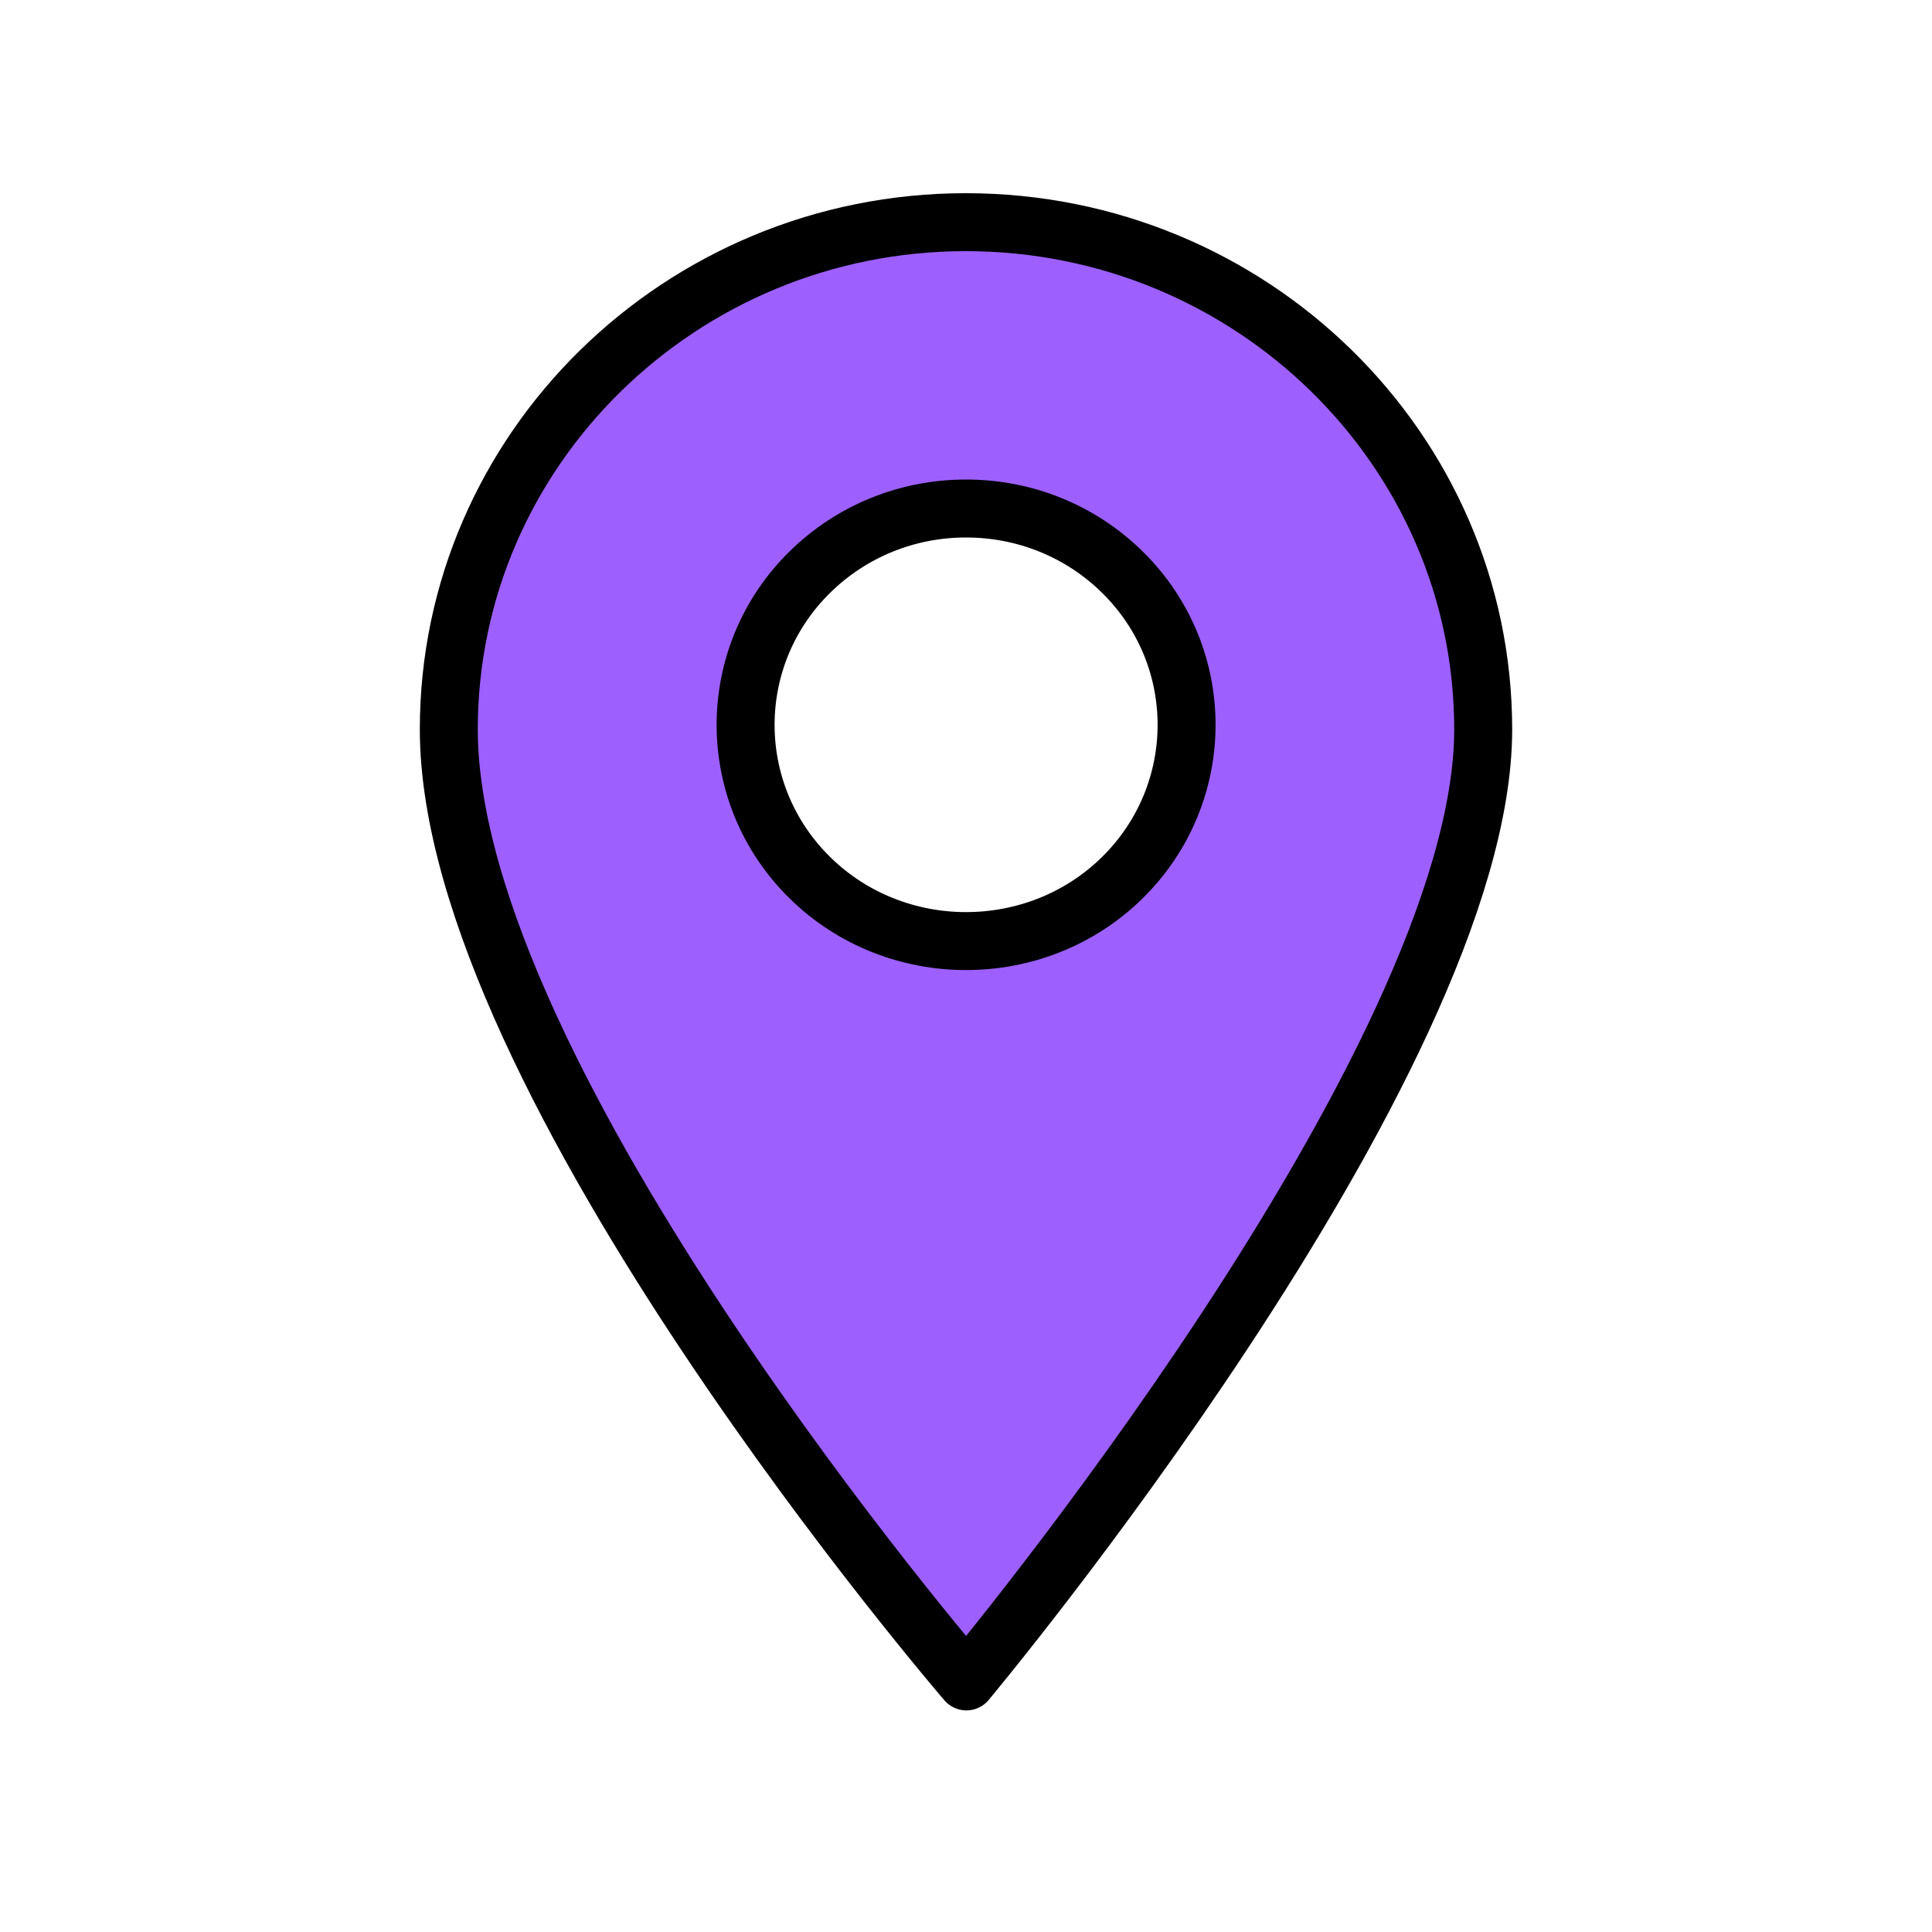 <?xml version="1.0" encoding="UTF-8"?> <svg xmlns="http://www.w3.org/2000/svg" xmlns:xlink="http://www.w3.org/1999/xlink" width="100" height="100" viewBox="0 0 100 100" fill="none"><desc> Created with Pixso. </desc><defs></defs><path id="Vector" d="M49.99 11.5C35.24 11.5 23.23 23.27 23.23 37.75C23.23 55.94 50.02 87.03 50.02 87.03C50.02 87.03 76.77 55.04 76.77 37.75C76.77 23.27 64.76 11.5 49.99 11.5ZM58.08 45.44C55.86 47.62 52.93 48.71 50 48.71C47.08 48.71 44.15 47.62 41.93 45.44C37.48 41.08 37.48 33.96 41.93 29.6C44.08 27.49 46.96 26.32 50 26.32C53.05 26.32 55.93 27.49 58.08 29.6C62.53 33.96 62.53 41.07 58.08 45.44Z" fill="#9D60FF" fill-opacity="1" fill-rule="nonzero"></path><path id="Vector" d="M23.23 37.75C23.23 55.94 50.02 87.03 50.02 87.03C50.02 87.03 76.77 55.04 76.77 37.75C76.77 23.27 64.76 11.5 49.99 11.5C35.24 11.5 23.23 23.27 23.23 37.75ZM50 48.71C47.08 48.71 44.15 47.62 41.93 45.44C37.48 41.08 37.48 33.96 41.93 29.6C44.08 27.49 46.96 26.32 50 26.32C53.05 26.32 55.93 27.49 58.08 29.6C62.53 33.96 62.53 41.07 58.08 45.44C55.86 47.62 52.93 48.71 50 48.71Z" stroke="#000000" stroke-opacity="1" stroke-width="3" stroke-linejoin="round"></path></svg> 